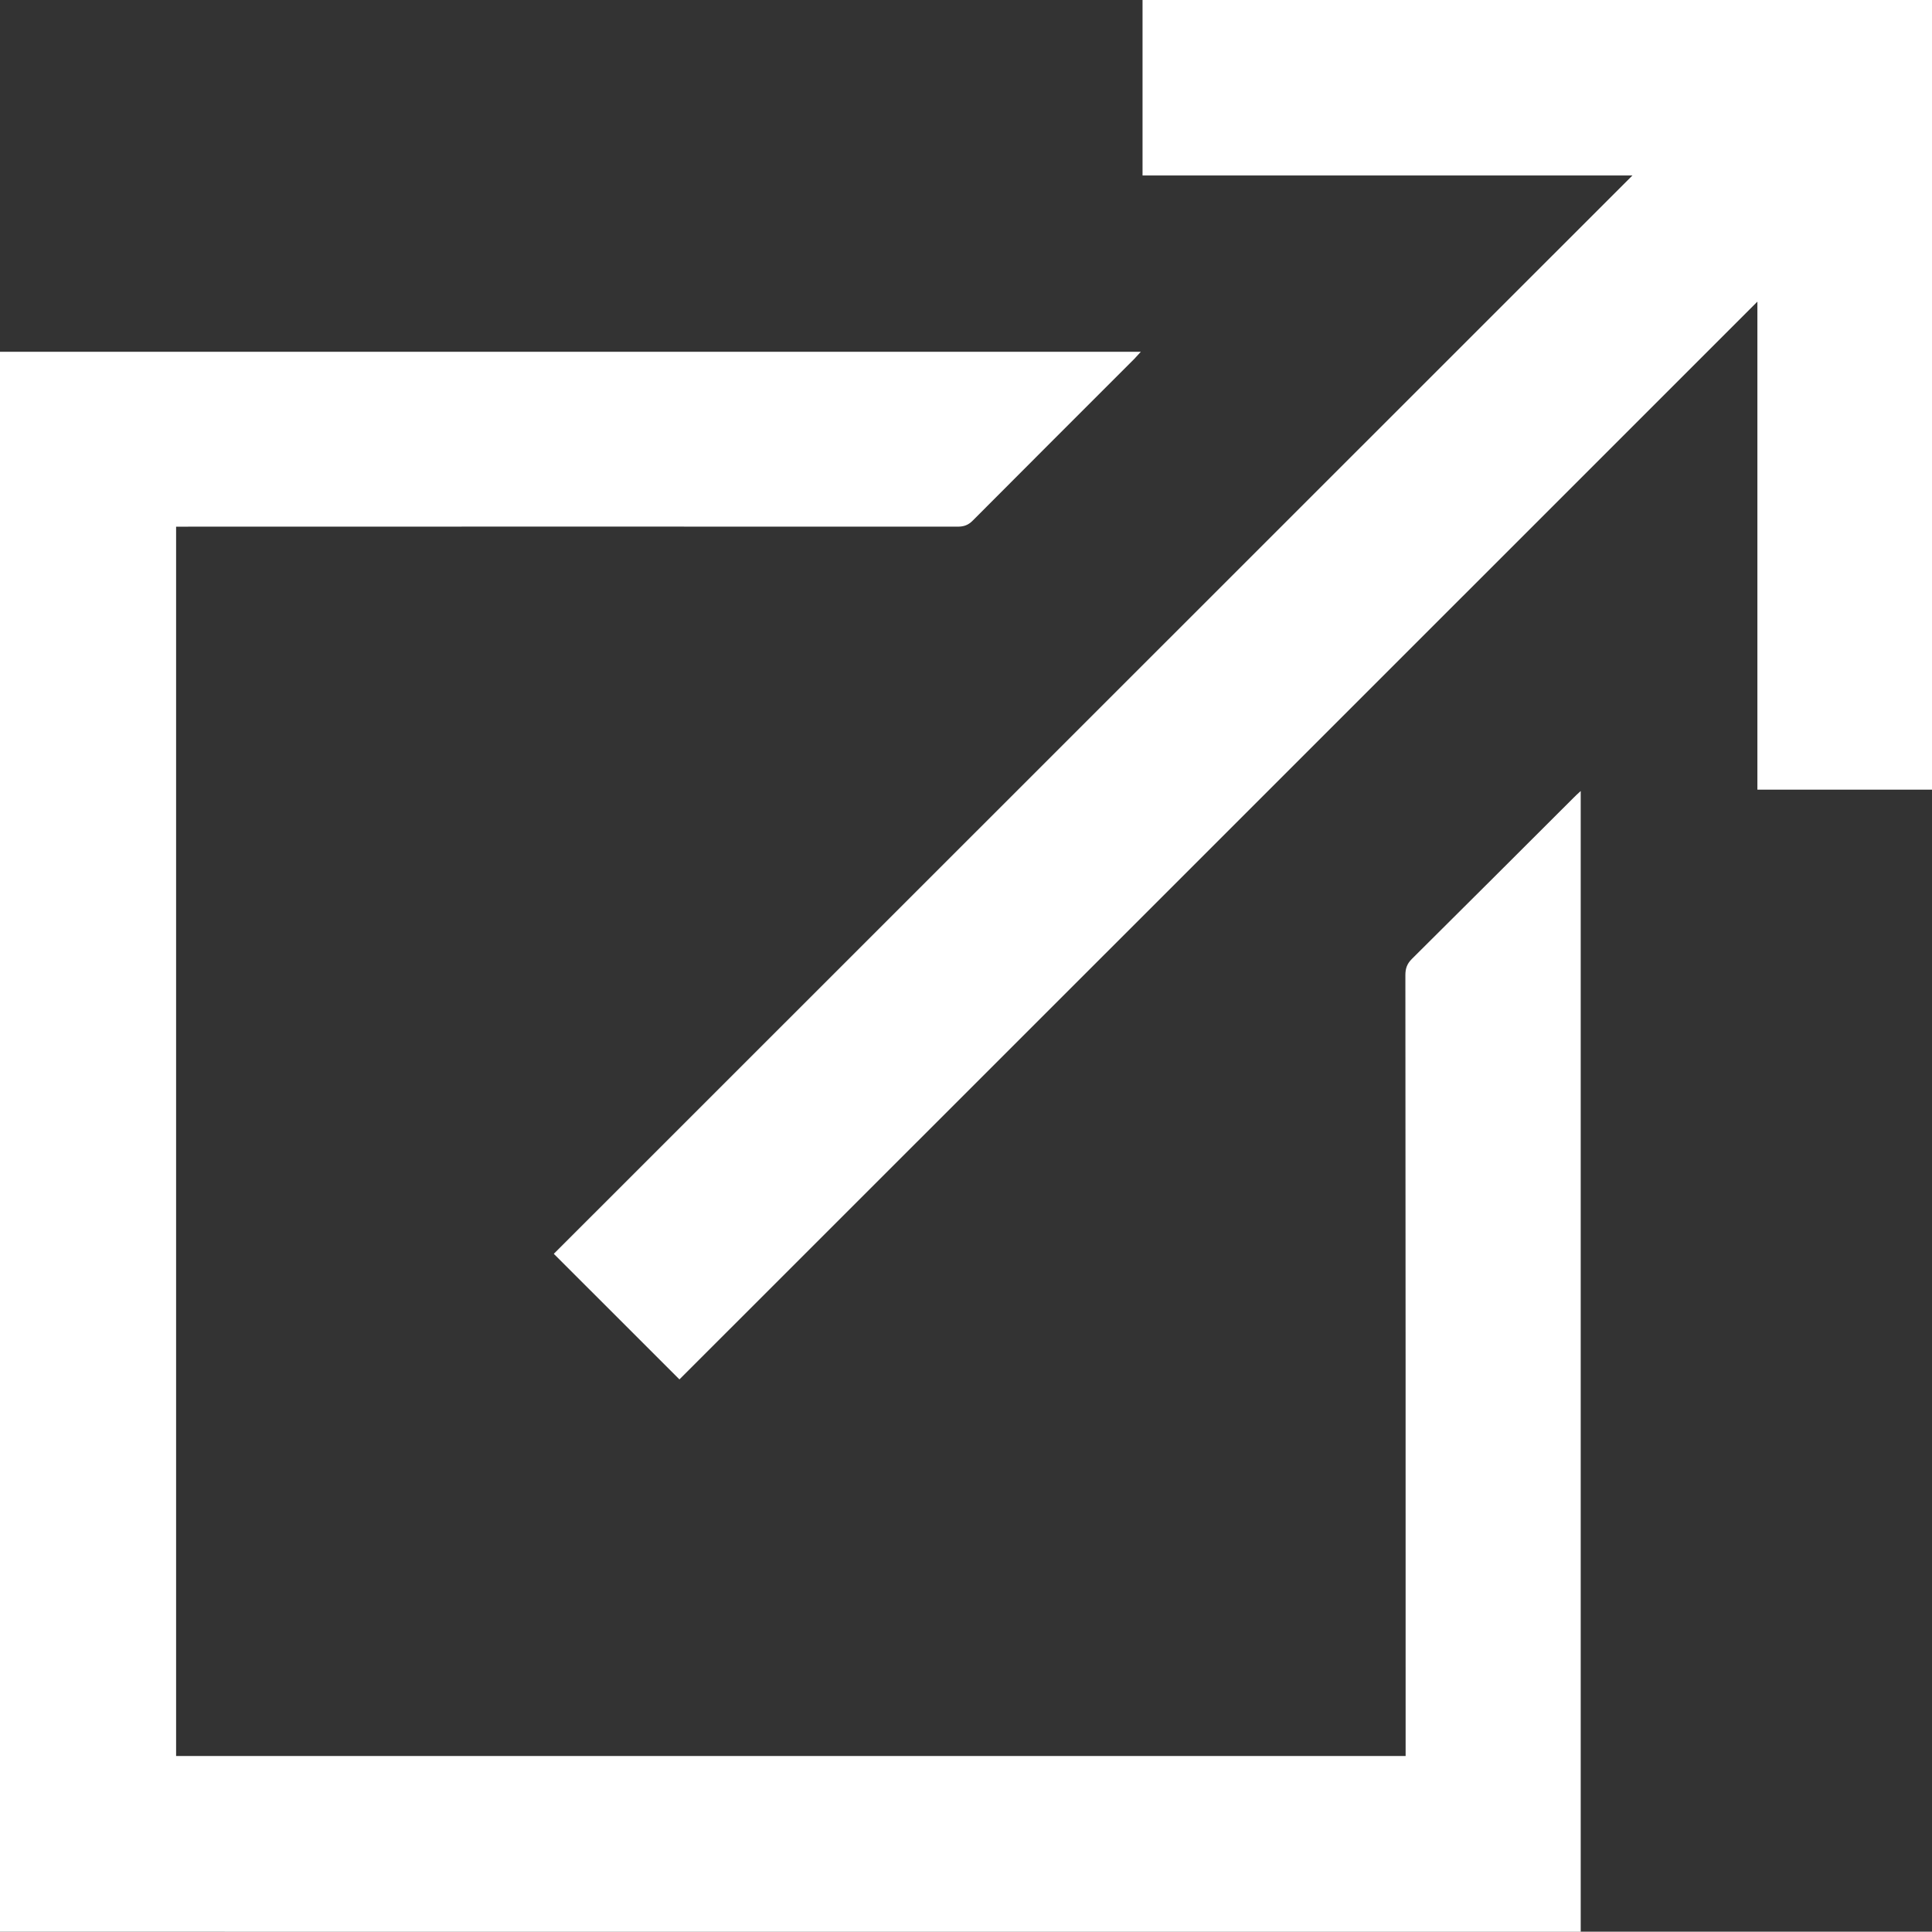 <?xml version="1.0" encoding="utf-8"?>
<!-- Generator: Adobe Illustrator 16.0.0, SVG Export Plug-In . SVG Version: 6.00 Build 0)  -->
<!DOCTYPE svg PUBLIC "-//W3C//DTD SVG 1.1//EN" "http://www.w3.org/Graphics/SVG/1.1/DTD/svg11.dtd">
<svg version="1.1" id="Layer_1" xmlns="http://www.w3.org/2000/svg" xmlns:xlink="http://www.w3.org/1999/xlink" x="0px" y="0px"
	 width="40.154px" height="40.148px" viewBox="0 0 40.154 40.148" enable-background="new 0 0 40.154 40.148" xml:space="preserve">
<rect x="0" y="0" width="40.154" height="40.148" fill="#333333" stroke="none"/>
<g id="E7Sqxz_3_">
	<g>
		<g>
			<path fill-rule="evenodd" clip-rule="evenodd" fill="#FFFFFF" d="M0,40.148C0,29.197,0,18.26,0,7.311c7.897,0,15.791,0,23.711,0
				c-0.05,0.055-0.093,0.102-0.136,0.148c-1.118,1.117-2.237,2.236-3.356,3.359c-0.093,0.094-0.182,0.128-0.318,0.128
				c-5.329-0.004-10.662,0-15.992,0c-0.078,0-0.159,0-0.249,0c0,8.517,0,17.027,0,25.55c8.511,0,17.022,0,25.554,0
				c0-0.081,0-0.159,0-0.236c0-5.33,0-10.663-0.005-15.992c0-0.14,0.034-0.237,0.136-0.339c1.119-1.11,2.234-2.225,3.349-3.338
				c0.046-0.046,0.093-0.091,0.159-0.151c0,7.914,0,15.803,0,23.709C21.909,40.148,10.962,40.148,0,40.148z"/>
			<path fill-rule="evenodd" clip-rule="evenodd" fill="#FFFFFF" d="M33.928,3.647c-3.419,0-6.794,0-10.182,0
				c0-1.223,0-2.432,0-3.647c5.467,0,10.929,0,16.408,0c0,5.466,0,10.936,0,16.412c-1.203,0-2.408,0-3.629,0
				c0-3.376,0-6.754,0-10.143c-7.48,7.481-14.951,14.949-22.404,22.4c-0.888-0.886-1.74-1.741-2.611-2.61
				C18.961,18.612,26.427,11.145,33.928,3.647z"/>
		</g>
	</g>
</g>
</svg>
